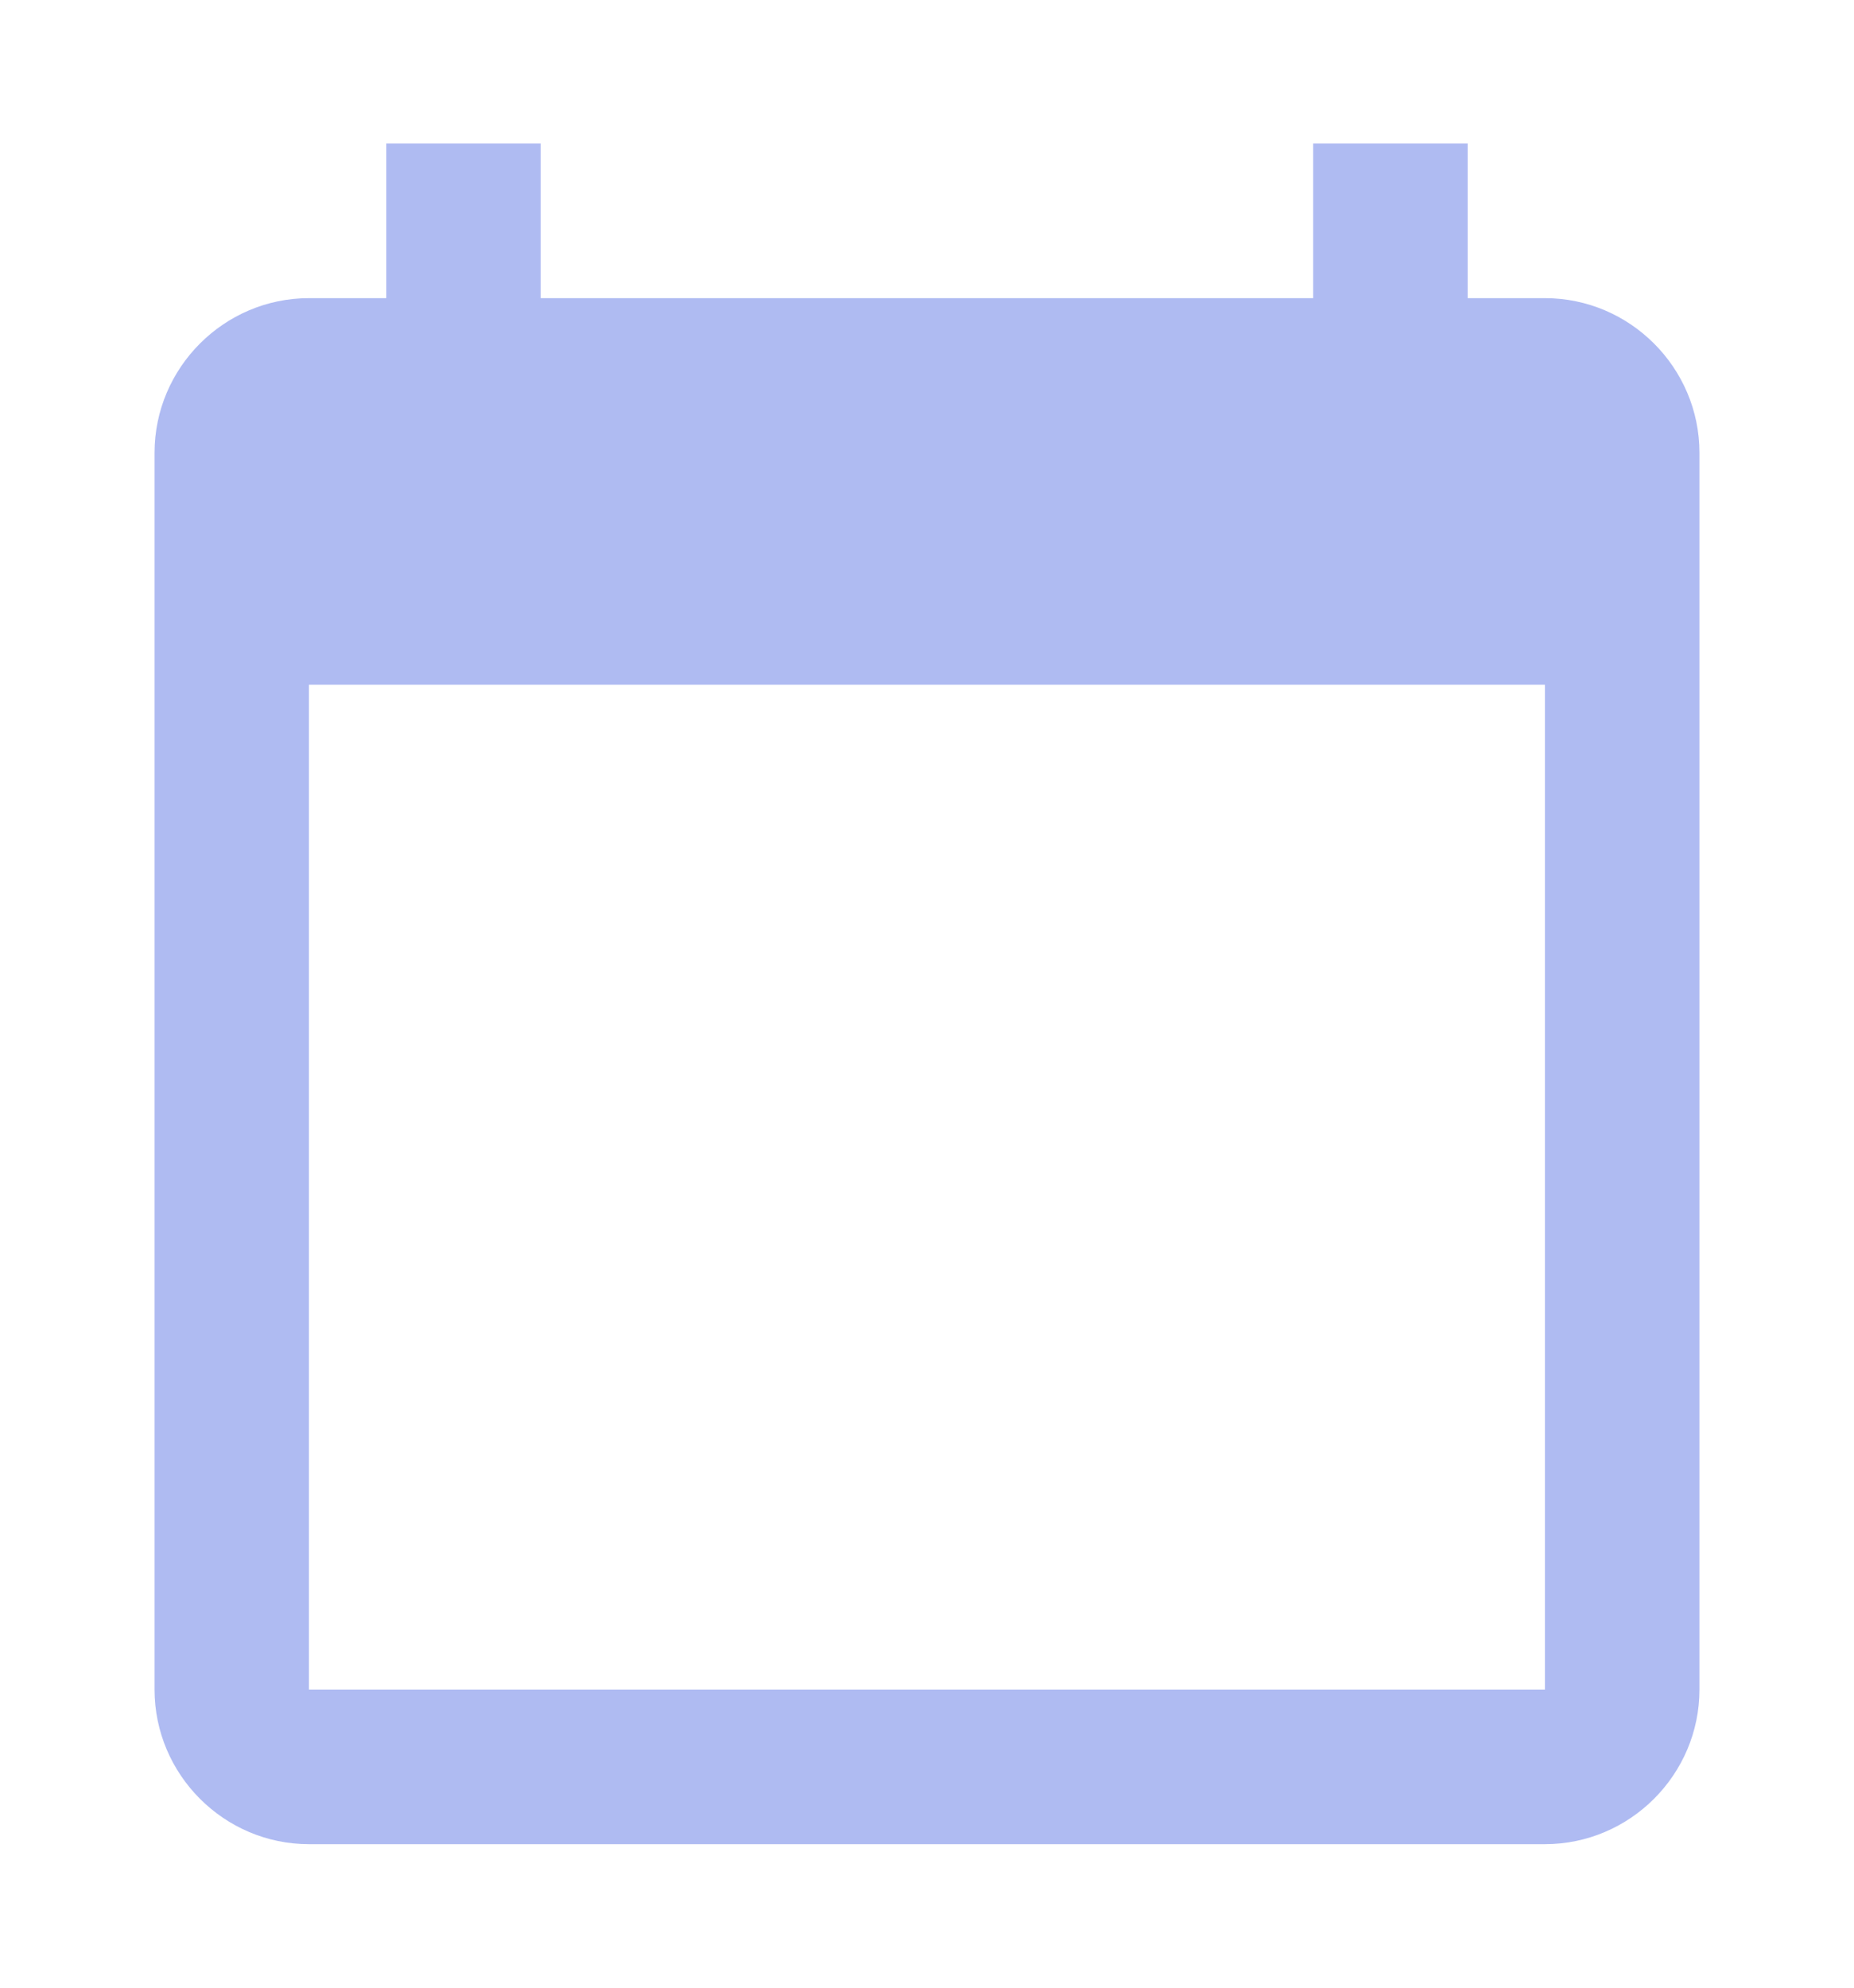 <svg width="14" height="15" viewBox="0 0 14 15" fill="none" xmlns="http://www.w3.org/2000/svg">
<path d="M11.666 2.25H11.083V1.083H9.916V2.25H4.083V1.083H2.917V2.25H2.333C1.692 2.25 1.167 2.775 1.167 3.417V12.75C1.167 13.392 1.692 13.917 2.333 13.917H11.666C12.308 13.917 12.833 13.392 12.833 12.75V3.417C12.833 2.775 12.308 2.25 11.666 2.25ZM11.666 12.75H2.333V5.167H11.666V12.75Z" fill="#AFBBF2"/>
</svg>
